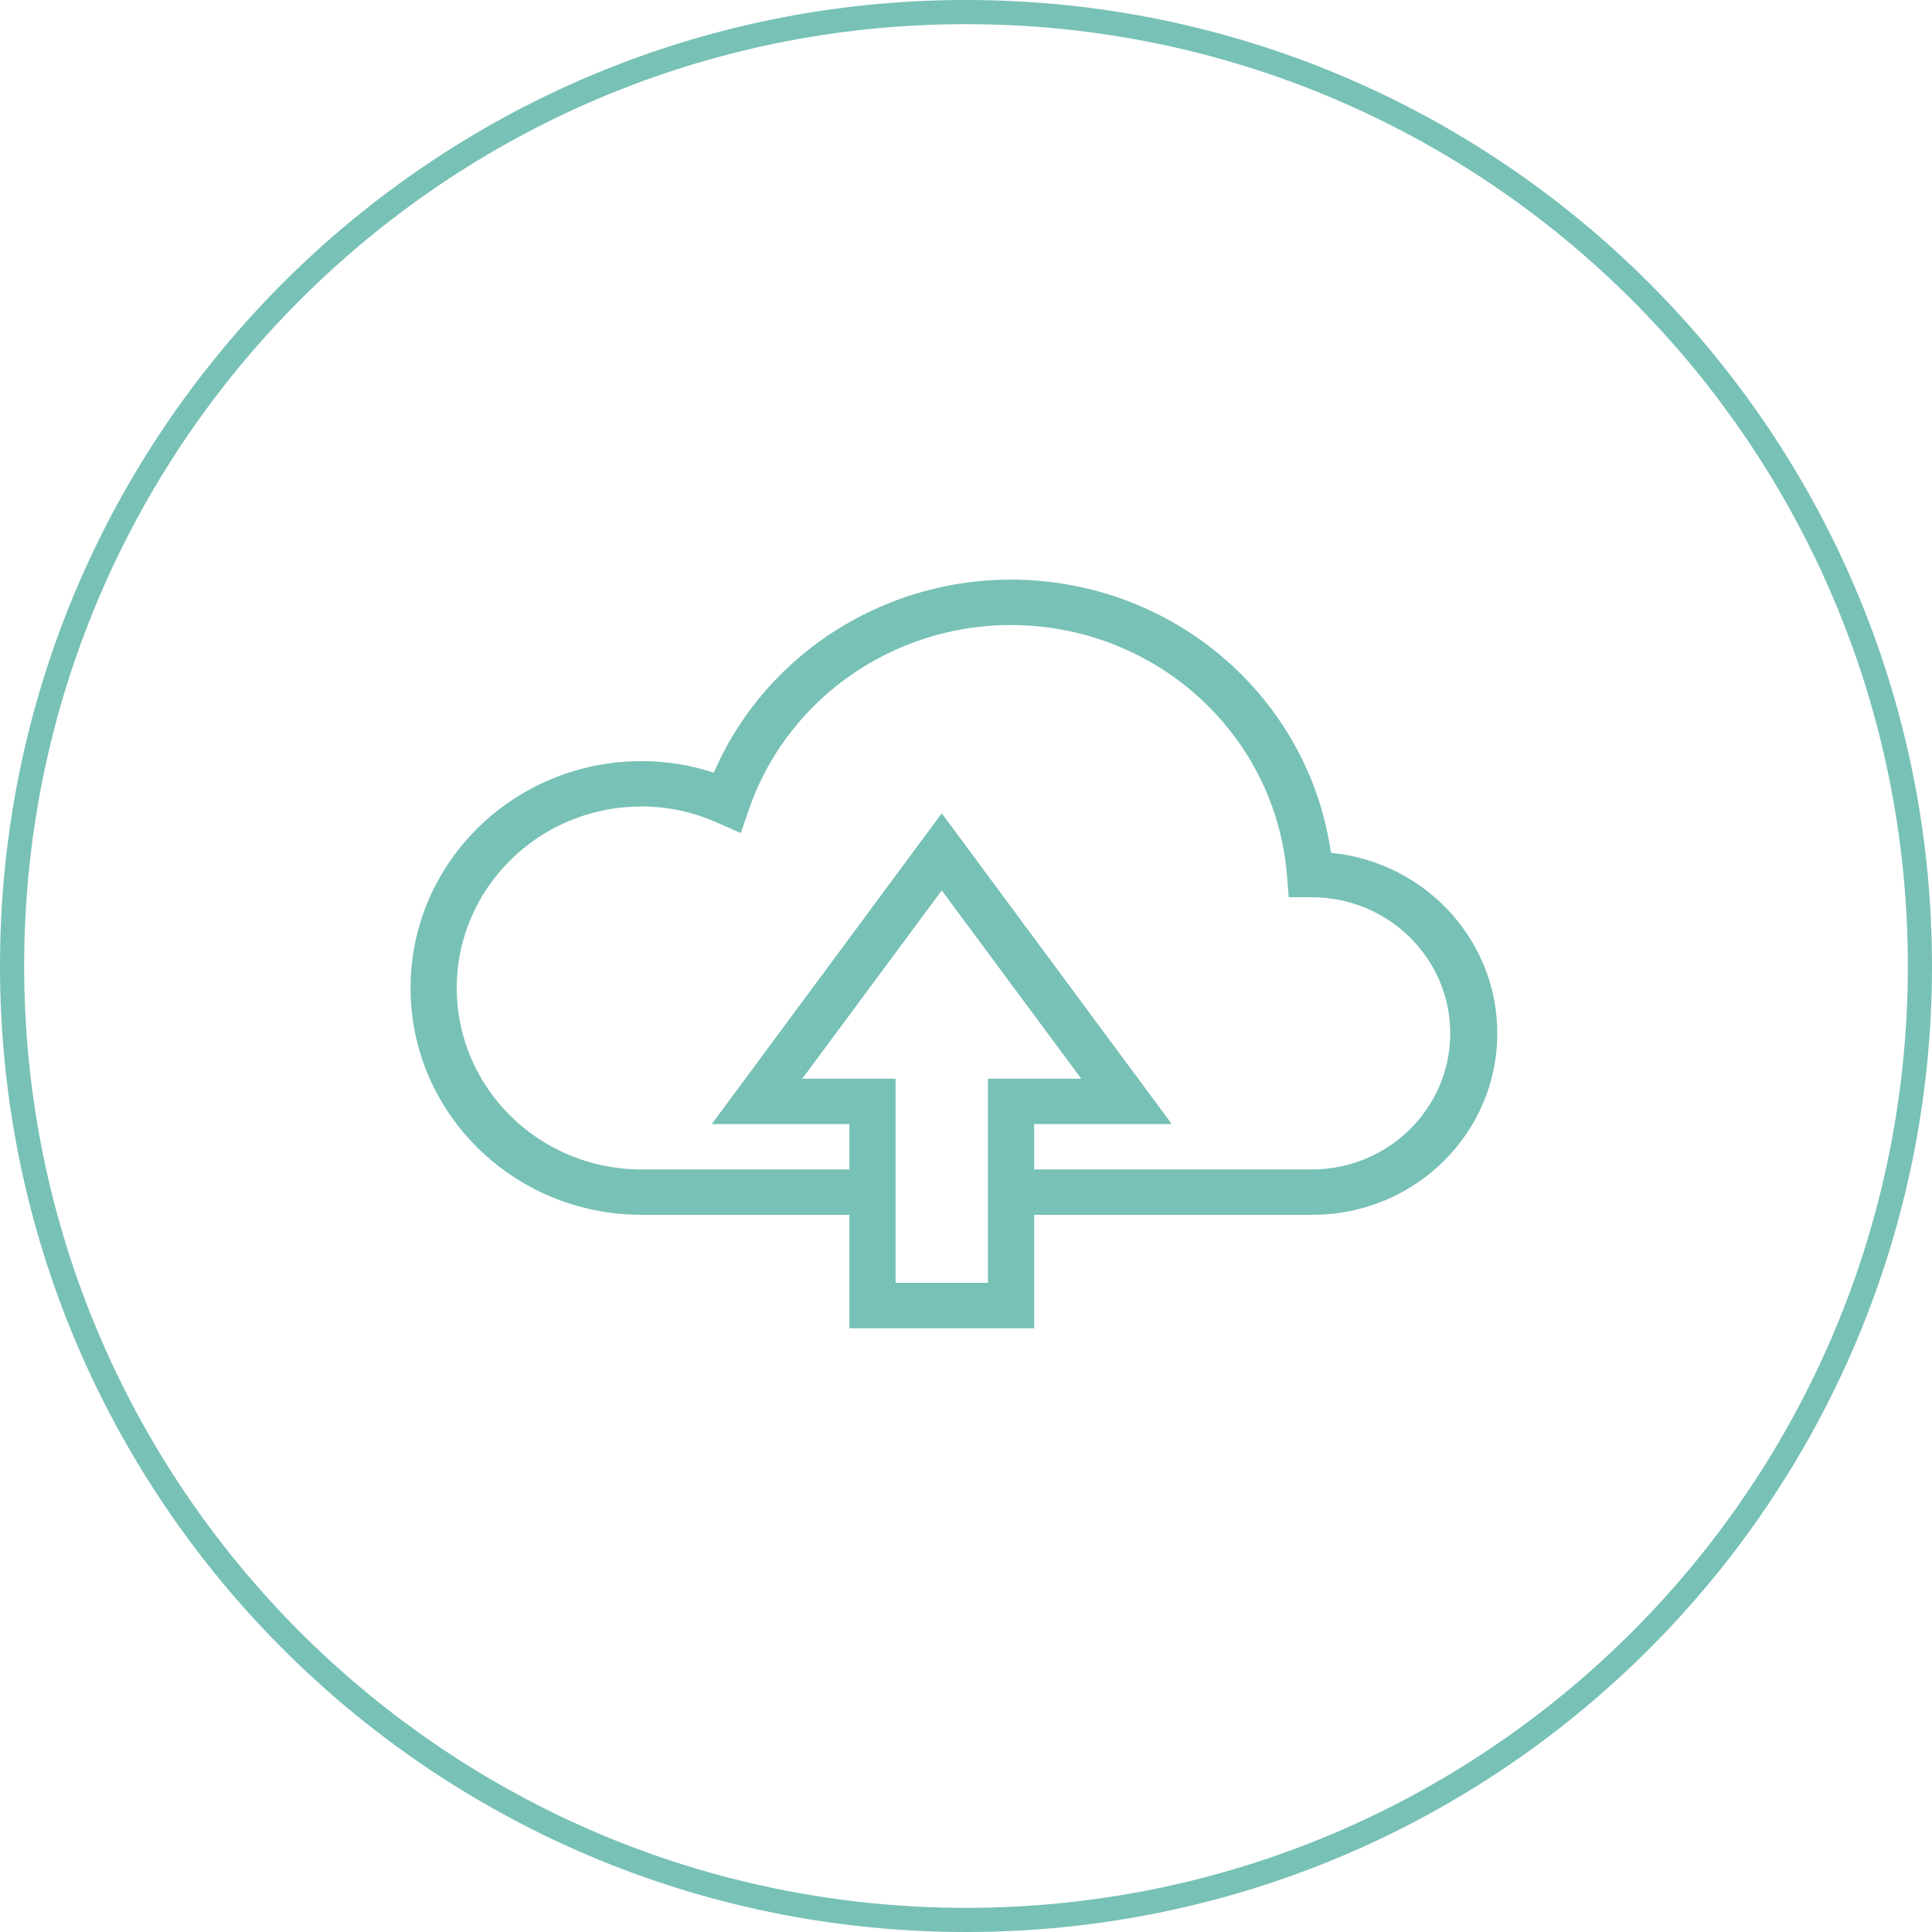 <?xml version="1.0" encoding="UTF-8"?>
<svg xmlns="http://www.w3.org/2000/svg" width="80" height="80" viewBox="0 0 80 80" fill="none">
  <g clip-path="url(#clip0_992_365)">
    <g clip-path="url(#clip1_992_365)">
      <g clip-path="url(#clip2_992_365)">
        <path d="M40 79.5C61.815 79.5 79.5 61.815 79.5 40C79.5 18.185 61.815 0.5 40 0.5C18.185 0.5 0.5 18.185 0.5 40C0.5 61.815 18.185 79.5 40 79.5Z" stroke="#78C1B7"></path>
        <path d="M55.111 35.312C54.276 29.467 49.574 24.887 43.617 24.114C37.66 23.341 31.909 26.565 29.557 31.995C28.593 31.677 27.581 31.515 26.564 31.517C21.282 31.517 17 35.722 17 40.91C17 46.098 21.282 50.303 26.564 50.303H35.171V55H42.822V50.303H54.298C58.385 50.33 61.771 47.197 61.989 43.189C62.206 39.18 59.178 35.712 55.111 35.312ZM40.909 53.121H37.084V44.667H33.22L38.996 36.871L44.773 44.667H40.909V53.121ZM54.298 48.425H42.822V46.546H48.522L38.996 33.677L29.471 46.546H35.171V48.425H26.564C22.338 48.425 18.913 45.06 18.913 40.91C18.913 36.76 22.338 33.395 26.564 33.395C27.65 33.393 28.724 33.624 29.71 34.072L30.676 34.494L31.011 33.517C32.763 28.453 37.901 25.299 43.304 25.971C48.706 26.643 52.882 30.955 53.294 36.288L53.361 37.153H54.327C57.496 37.16 60.059 39.69 60.051 42.803C60.043 45.915 57.467 48.432 54.298 48.425Z" fill="#78C1B7"></path>
      </g>
    </g>
  </g>
  <defs>
    <clipPath id="clip0_992_365">
      <rect width="80" height="80" fill="white"></rect>
    </clipPath>
    <clipPath id="clip1_992_365">
      <rect width="80" height="80" fill="white"></rect>
    </clipPath>
    <clipPath id="clip2_992_365">
      <rect width="80" height="80" fill="white"></rect>
    </clipPath>
  </defs>
</svg>

